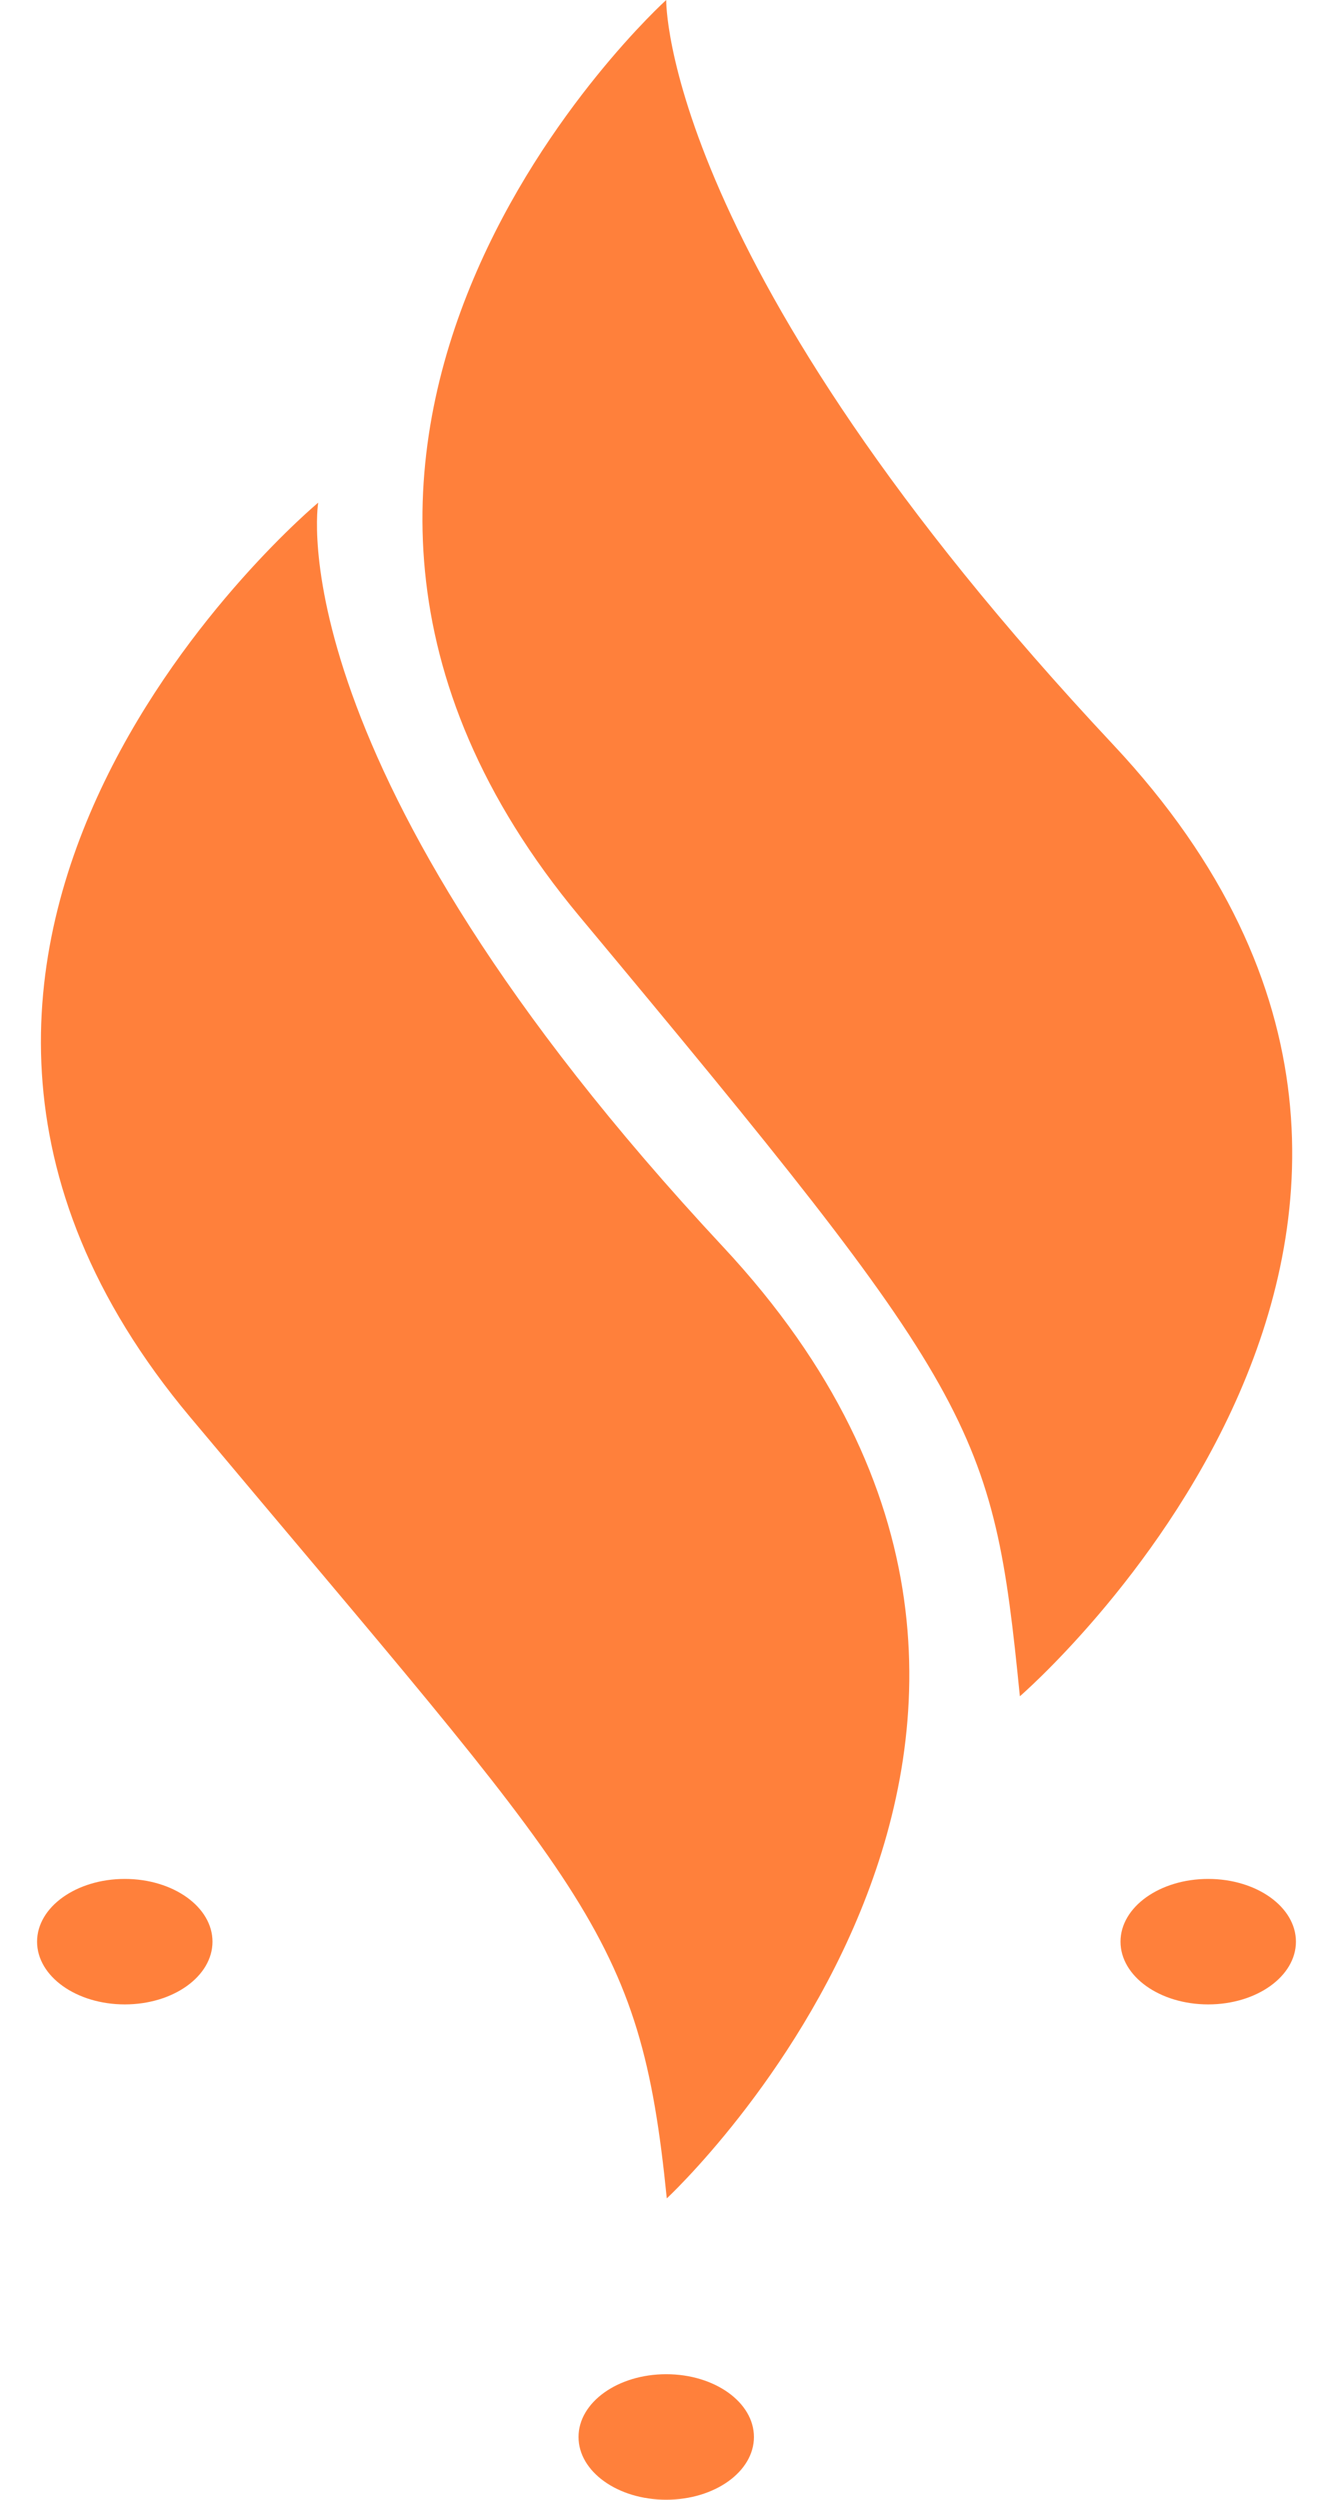 <svg xmlns="http://www.w3.org/2000/svg" width="32" height="60" viewBox="0 0 32 60" fill="none"><path d="M2.996 48.111C4.159 48.111 5.101 47.437 5.101 46.605C5.101 45.773 4.159 45.099 2.996 45.099C1.833 45.099 0.89 45.773 0.89 46.605C0.89 47.437 1.833 48.111 2.996 48.111Z" fill="#FF803B"></path><path d="M15.993 60C17.156 60 18.099 59.326 18.099 58.494C18.099 57.662 17.156 56.987 15.993 56.987C14.83 56.987 13.888 57.662 13.888 58.494C13.888 59.326 14.83 60 15.993 60Z" fill="#FF803B"></path><path d="M29.004 48.111C30.167 48.111 31.11 47.437 31.11 46.605C31.11 45.773 30.167 45.099 29.004 45.099C27.841 45.099 26.899 45.773 26.899 46.605C26.899 47.437 27.841 48.111 29.004 48.111Z" fill="#FF803B"></path><path d="M7.639 12.065C7.639 12.065 -5.008 22.583 4.562 34.011C14.131 45.438 15.359 46.306 16.007 52.767C16.007 52.767 28.154 41.502 17.357 29.926C6.559 18.349 7.639 12.065 7.639 12.065Z" fill="#FF803B"></path><path d="M15.993 0C15.993 0 4.346 10.518 13.915 22C23.484 33.481 23.835 34.214 24.483 40.715C24.483 40.715 37.561 29.437 26.723 17.874C15.885 6.311 15.993 0 15.993 0Z" fill="#FF803B"></path></svg>